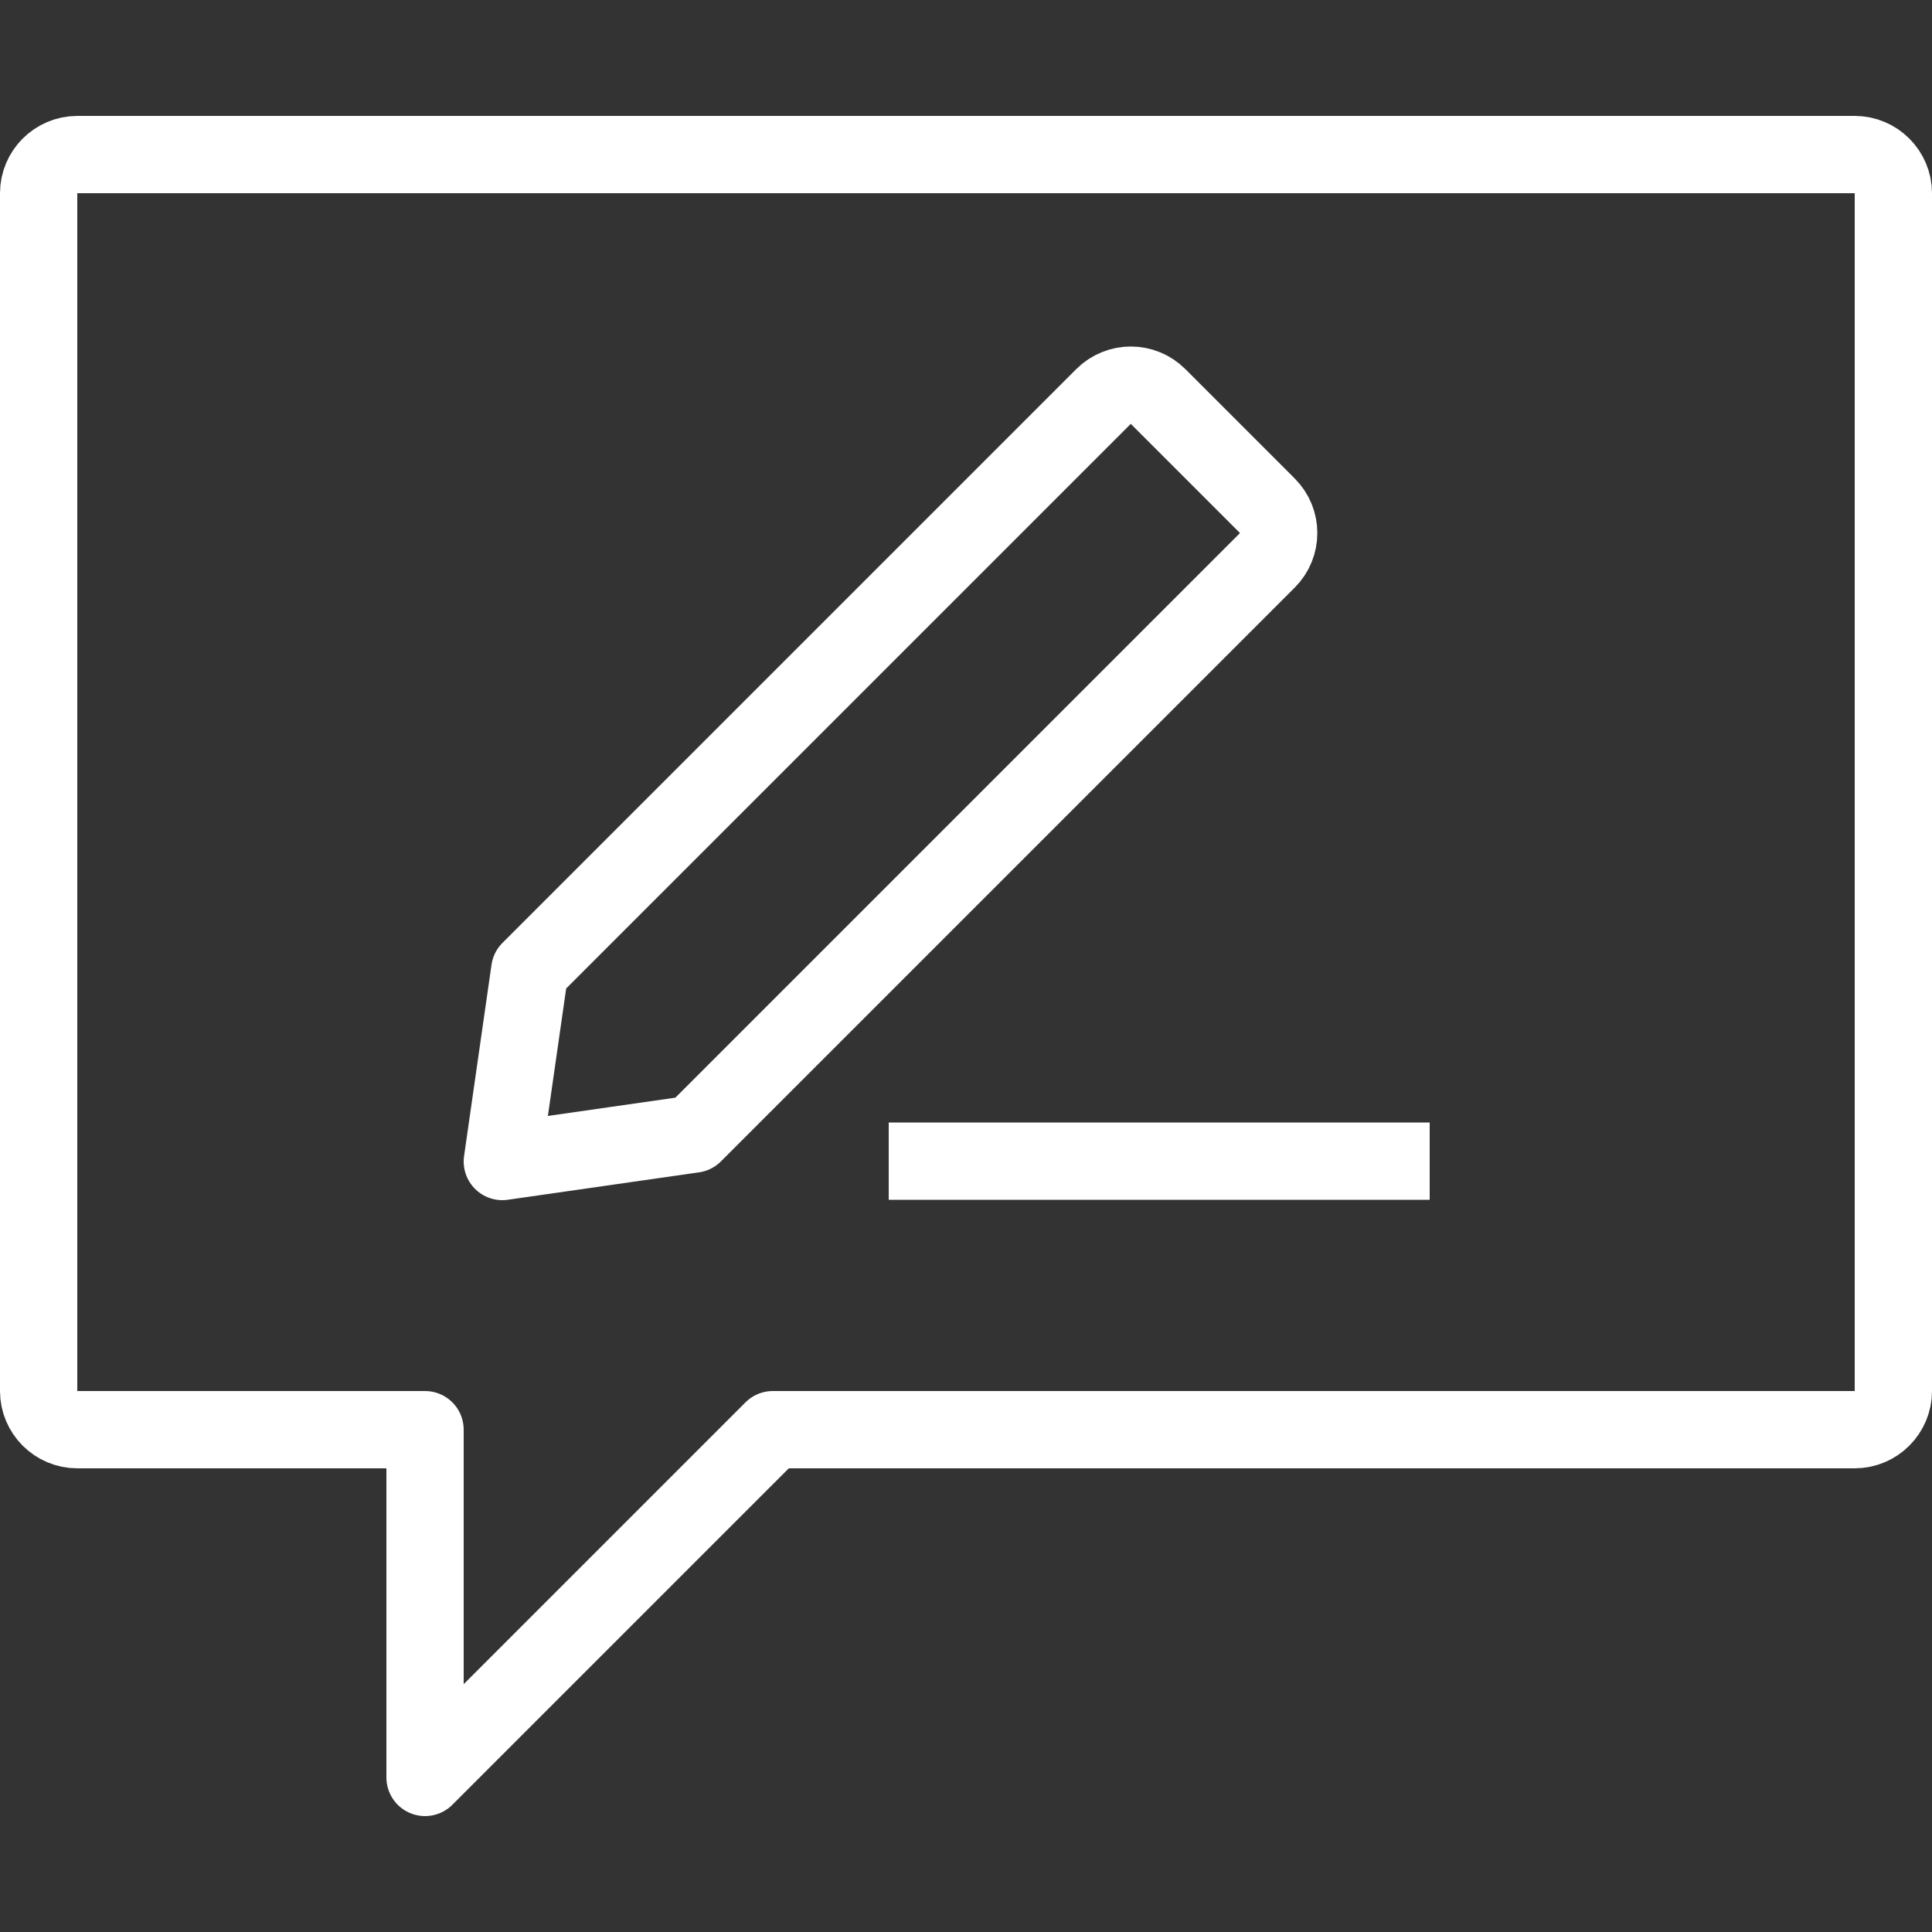 <svg width="50" height="50" viewBox="0 0 50 50" fill="none" xmlns="http://www.w3.org/2000/svg">
<rect x="0" y="0" width="50" height="50" fill="#333333" stroke="none"/>
<path d="M1 5V36C1 36.55 1.45 37 2 37H11V46L20 37H48C48.55 37 49 36.55 49 36V5C49 4.45 48.55 4 48 4H2C1.45 4 1 4.45 1 5Z" stroke="white" stroke-width="2" stroke-linejoin="round"/>
<path d="M32.8 13.09L29.97 10.26C29.58 9.87 28.95 9.87 28.56 10.26L13.71 25.11L13 30.06L17.95 29.35L32.8 14.5C33.19 14.11 33.19 13.48 32.8 13.09Z" stroke="white" stroke-width="2" stroke-linejoin="round"/>
<path d="M23 30.05H37" stroke="white" stroke-width="2" stroke-linejoin="round"/>
</svg>

